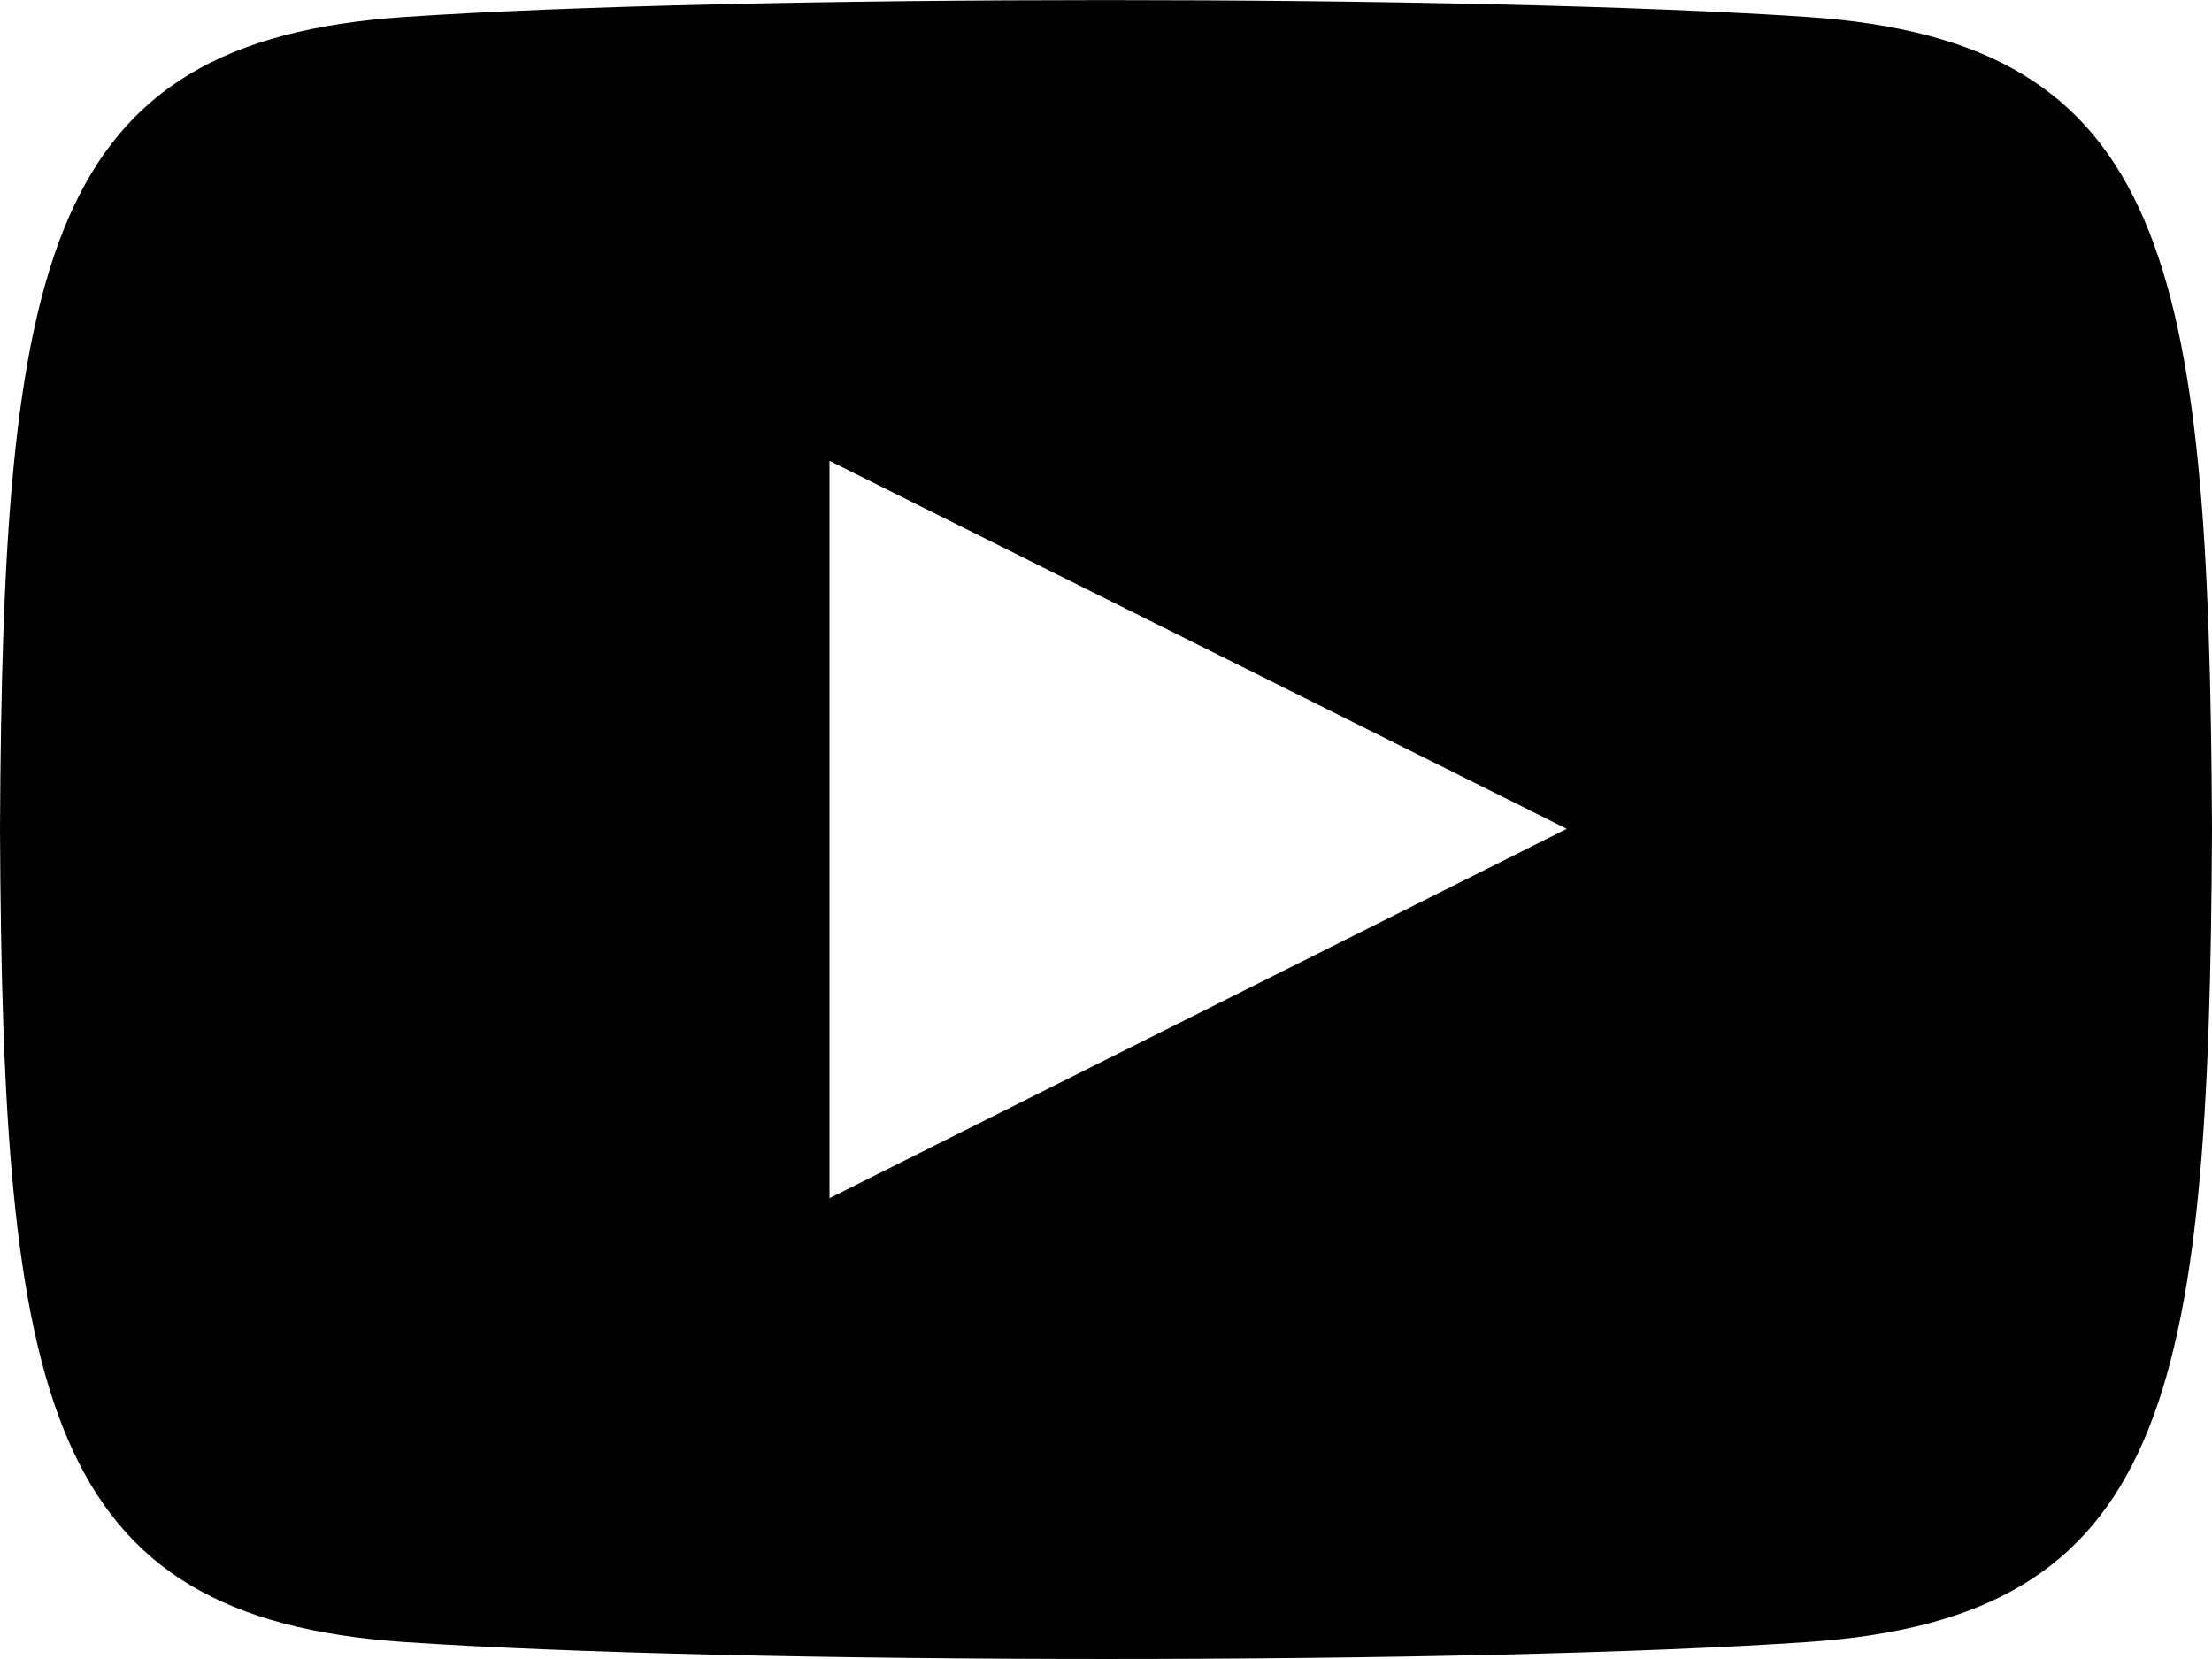 <svg xmlns="http://www.w3.org/2000/svg" width="40" height="30" viewBox="0 0 40 30">
  <path id="icon_youtube" d="M32.692.307C26.685-.1,13.307-.1,7.308.307.813.75.048,4.673,0,15,.048,25.308.807,29.248,7.308,29.693c6,.408,19.377.41,25.383,0C39.187,29.25,39.952,25.327,40,15,39.952,4.692,39.193.752,32.692.307M15,21.667V8.333l13.333,6.655Z" transform="translate(0 0)"/>
</svg>
